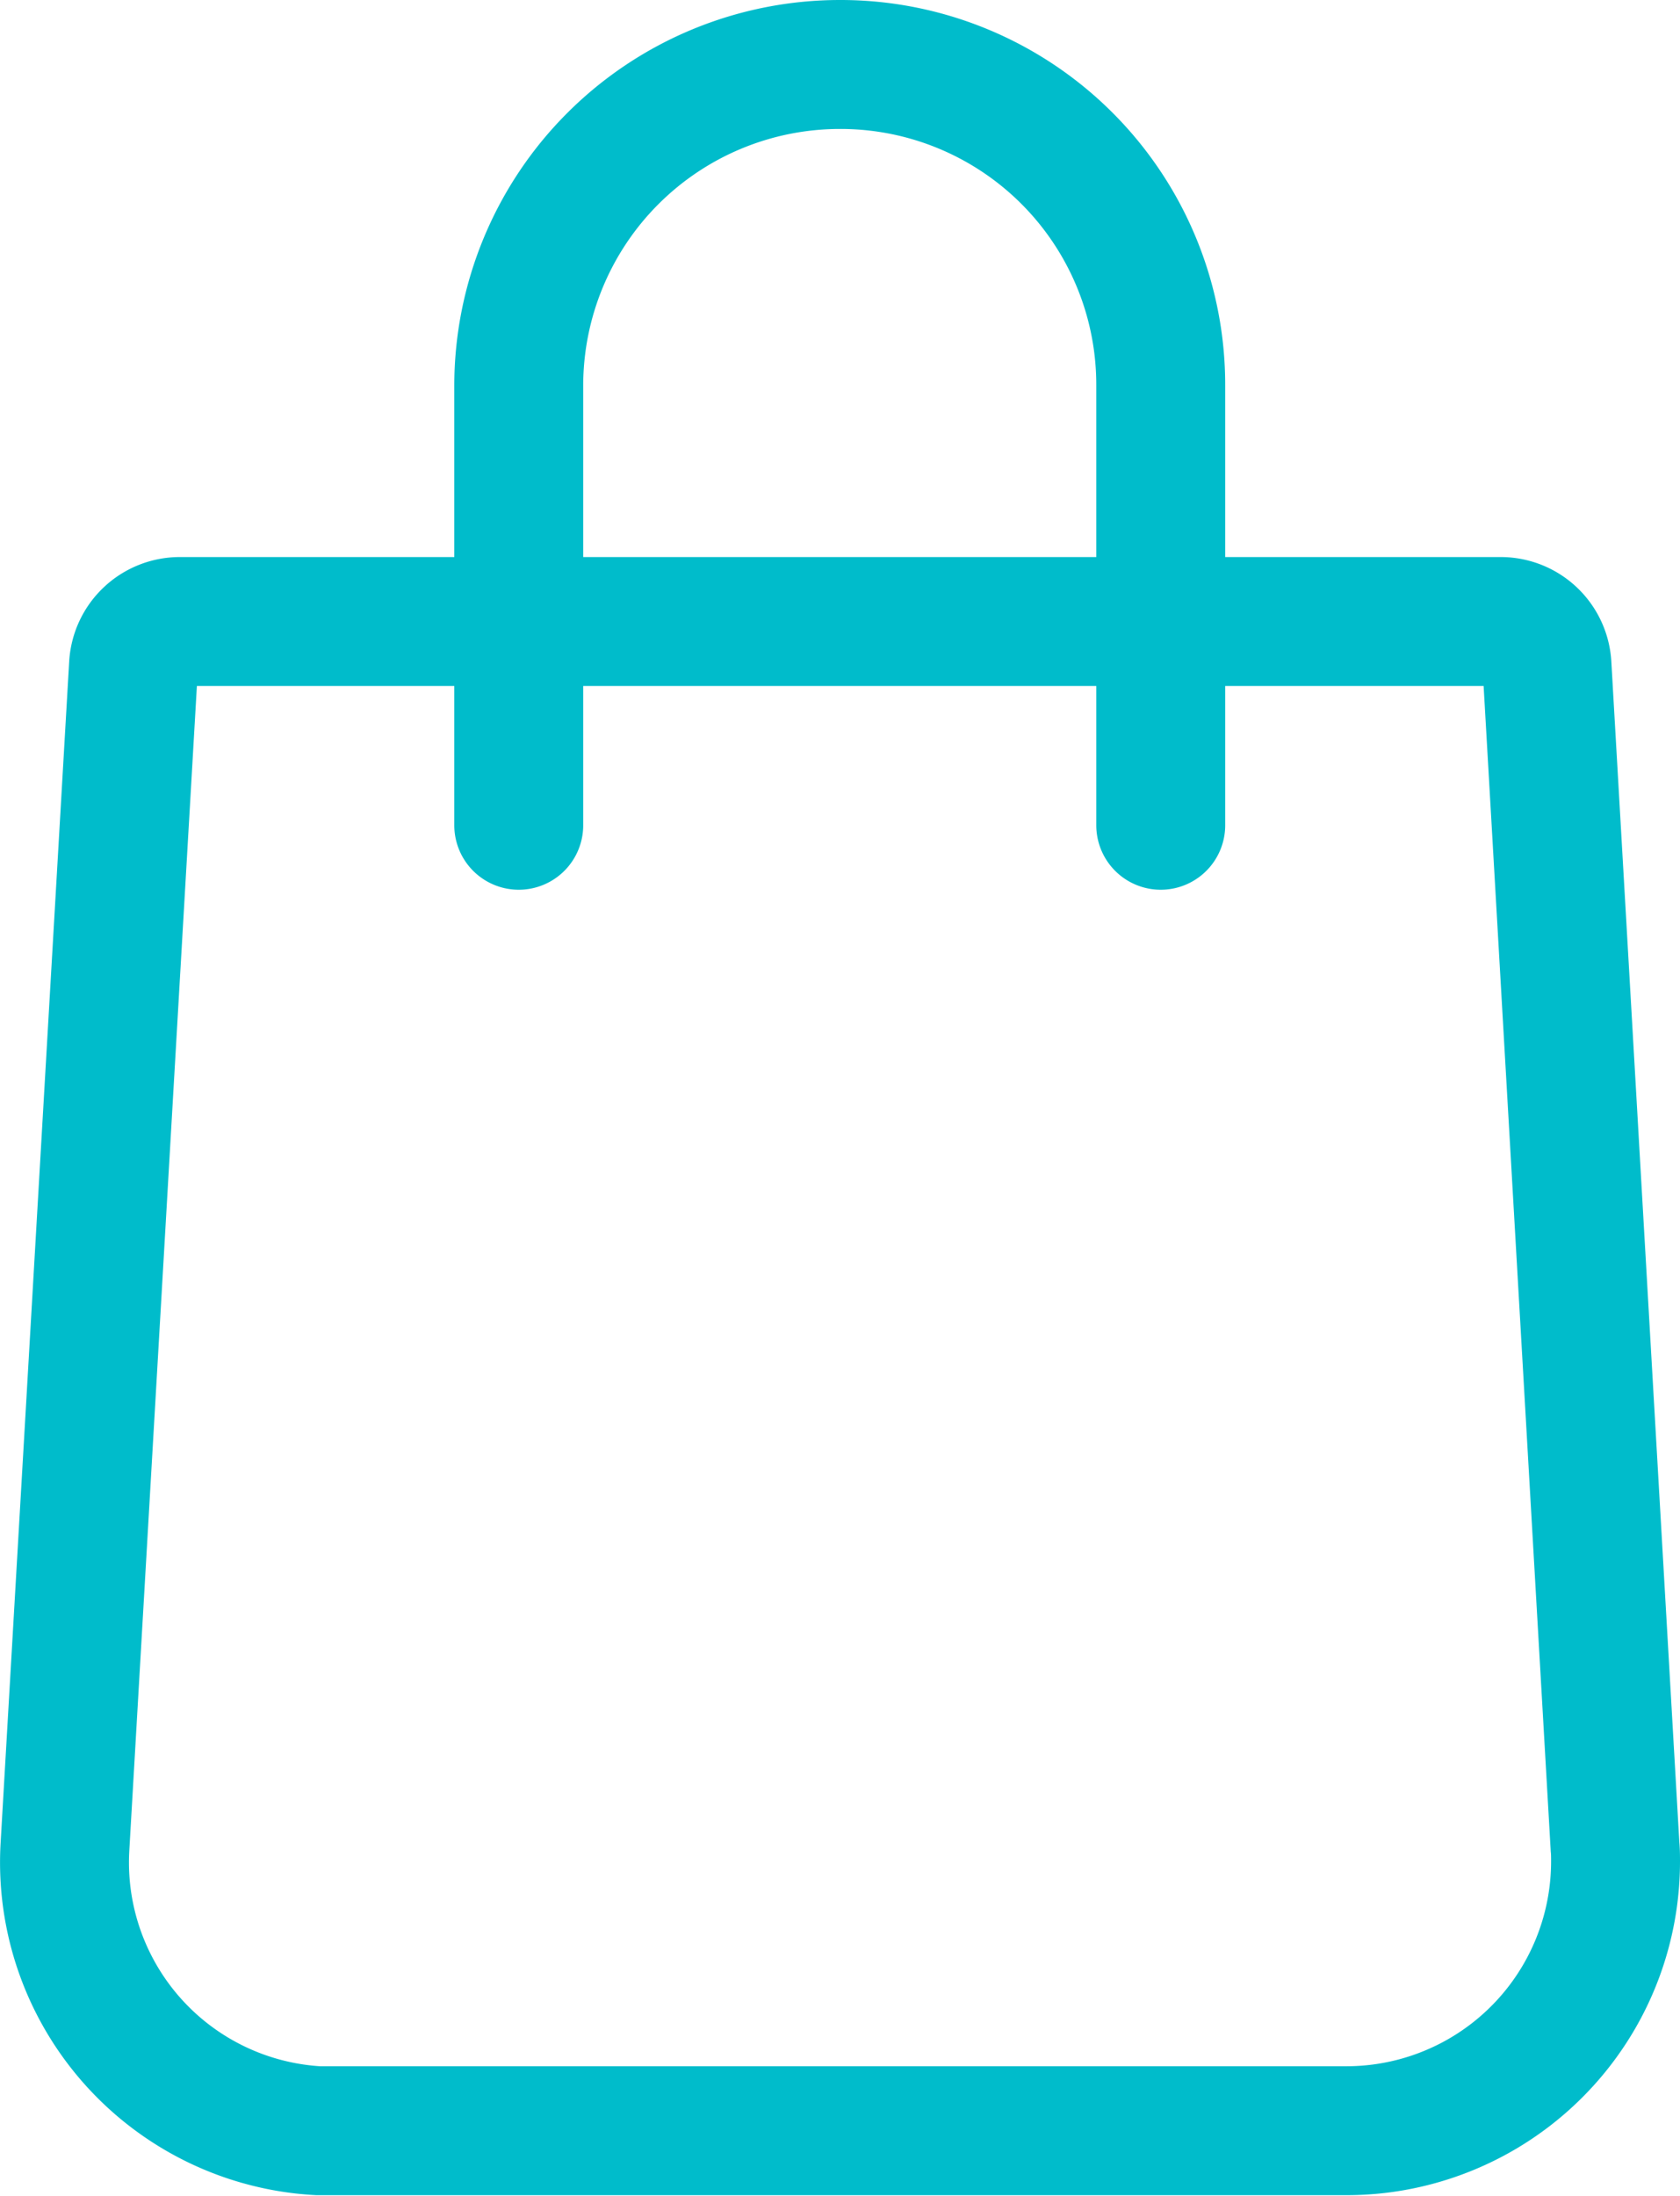 <svg xmlns="http://www.w3.org/2000/svg" viewBox="0 0 32.58 42.57"><path d="M10.06,16V7.48a6.23,6.23,0,0,1,6.23-6.23h0a6.21,6.21,0,0,1,6.22,6.22h0V16" transform="translate(0)" style="fill:none;stroke:#00bccb;stroke-linecap:round;stroke-miterlimit:10;stroke-width:2.5px"/><path d="M31.32,35.8,30,12.89a.9.9,0,0,0-.89-.84H3.48a.9.9,0,0,0-.89.84L1.26,35.8a5.21,5.21,0,0,0,4.91,5.51H26.11a5.22,5.22,0,0,0,5.22-5.22C31.33,36,31.33,35.9,31.32,35.8Z" transform="translate(0)" style="fill:none;stroke:#00bccb;stroke-linecap:round;stroke-miterlimit:10;stroke-width:2.5px"/></svg>